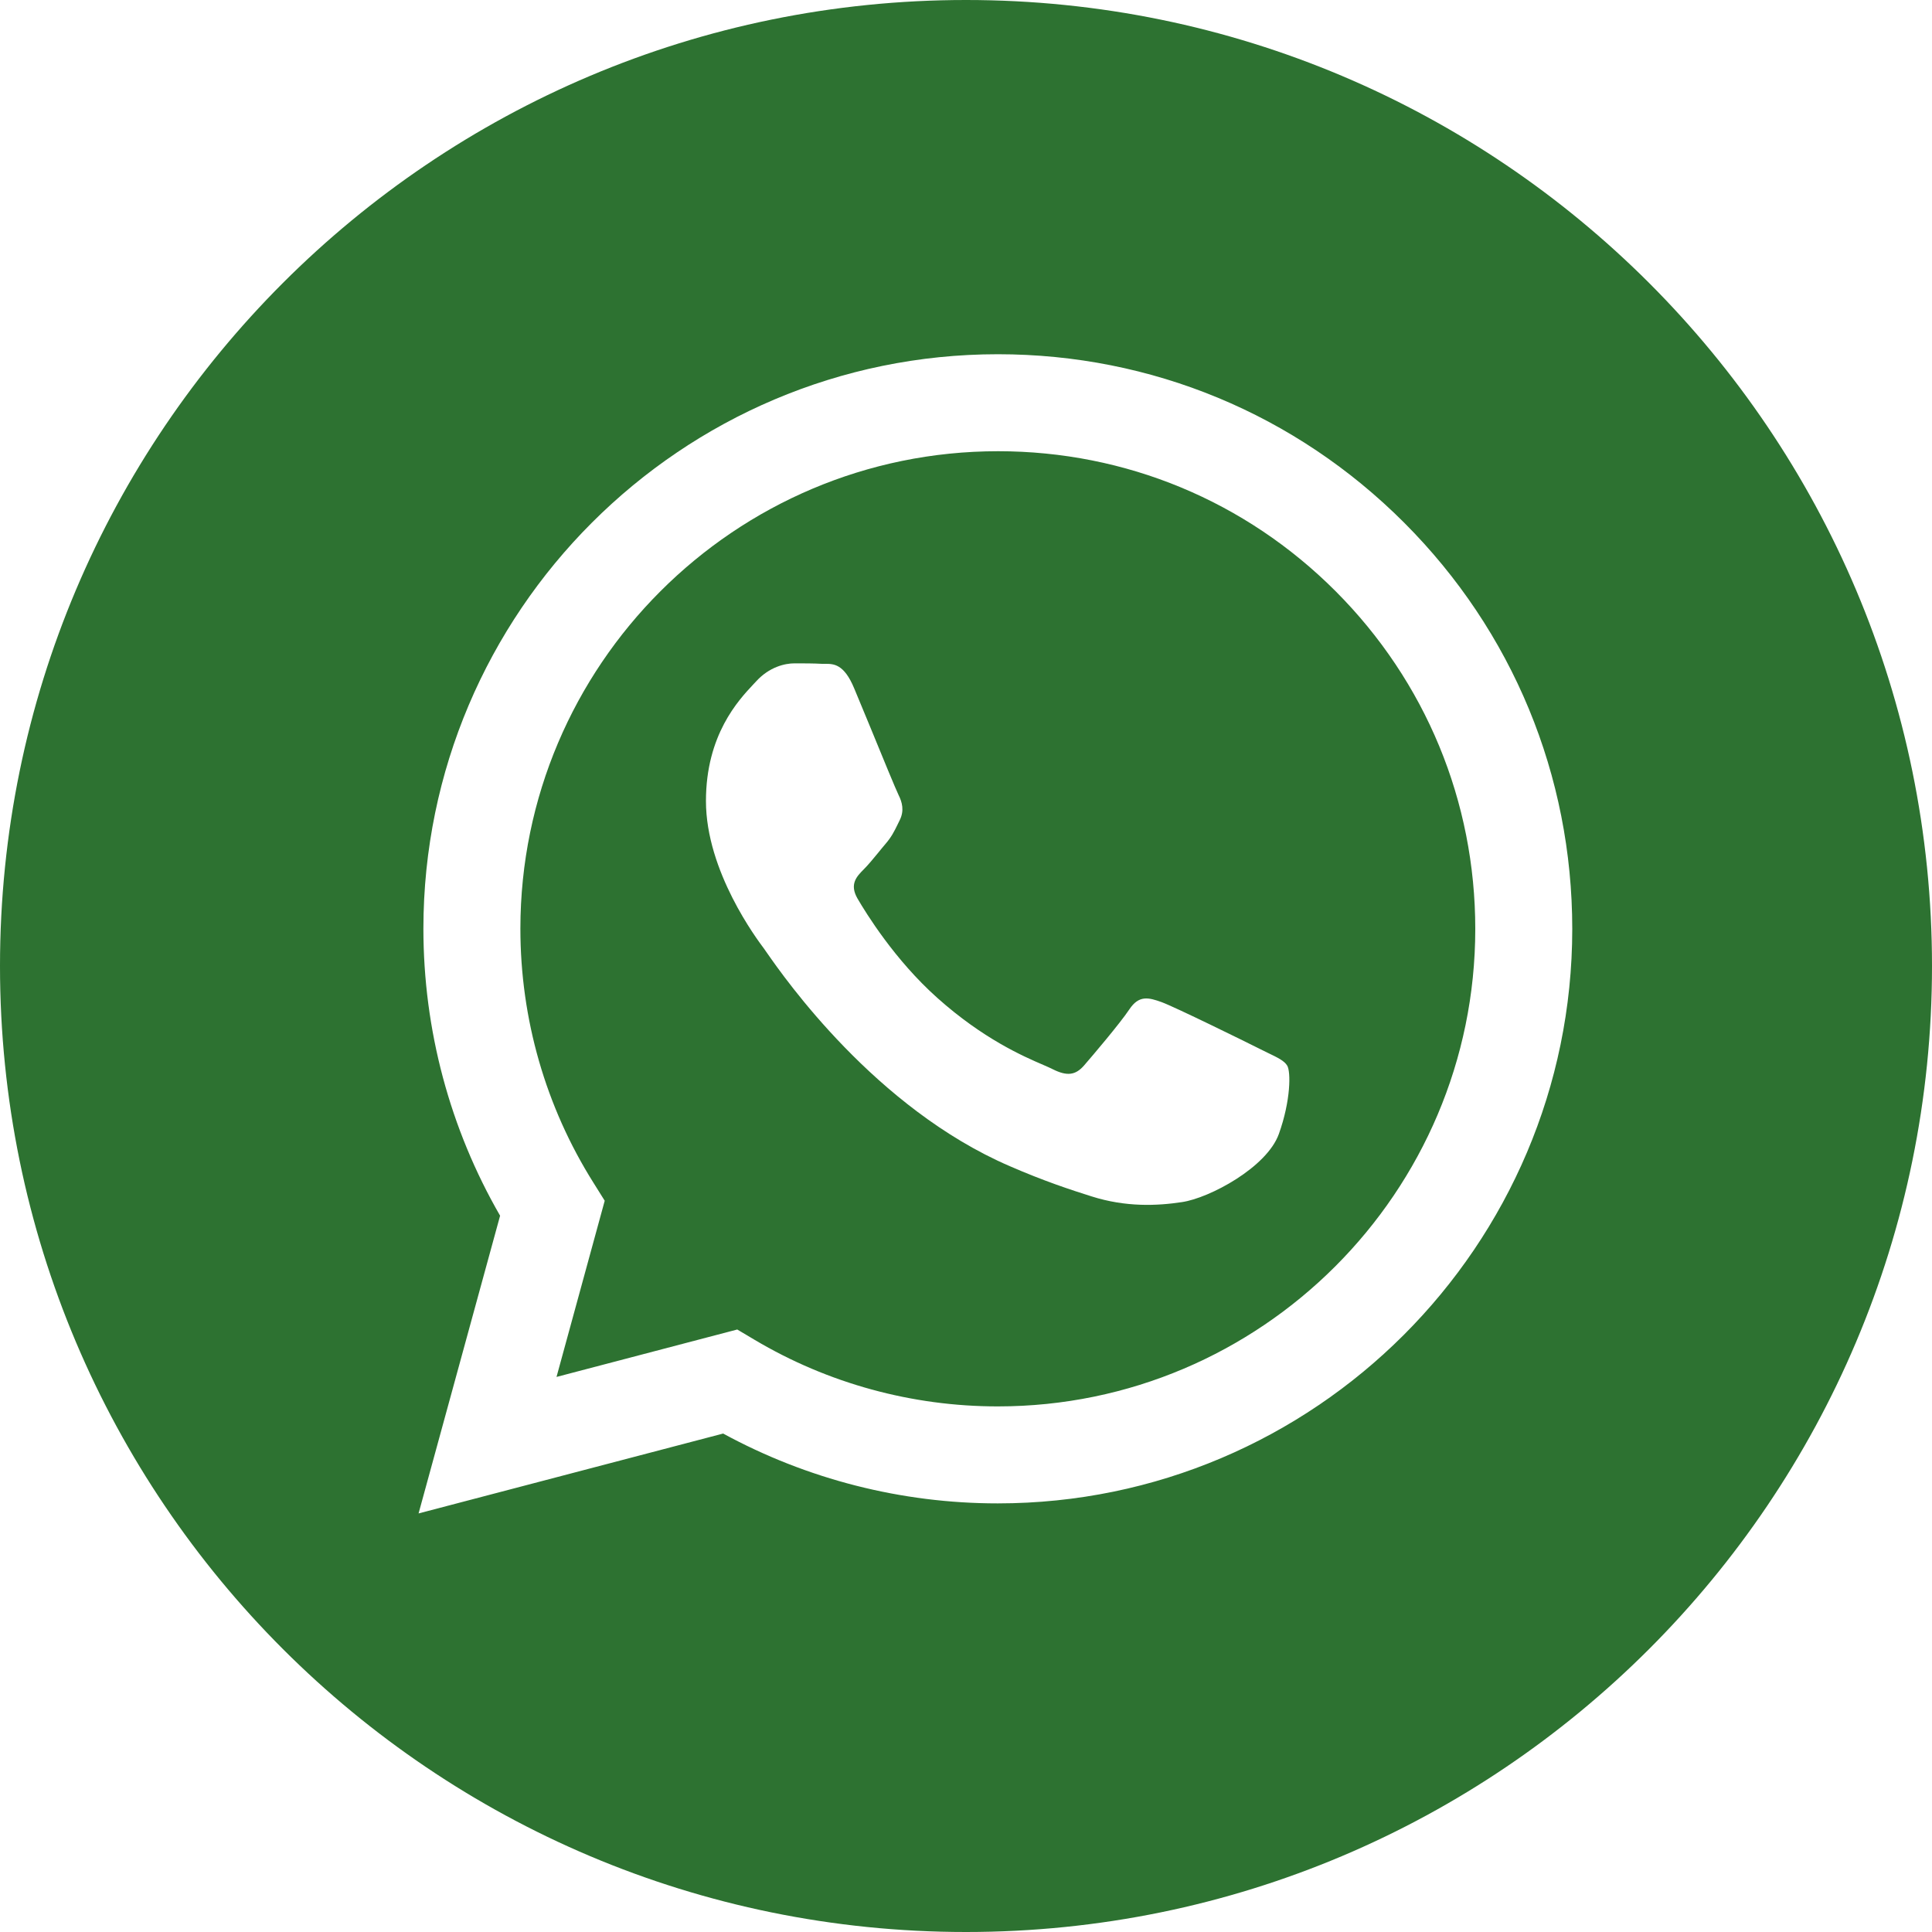 <?xml version="1.0" encoding="UTF-8"?> <svg xmlns="http://www.w3.org/2000/svg" width="20" height="20" viewBox="0 0 20 20" fill="none"> <path fill-rule="evenodd" clip-rule="evenodd" d="M0 10C0 15.523 4.477 20 10 20C15.523 20 20 15.523 20 10C20 4.477 15.523 0 10 0C4.477 0 0 4.477 0 10ZM16.276 9.617C16.275 12.895 13.608 15.562 10.33 15.563H10.327C9.332 15.563 8.354 15.313 7.486 14.84L4.333 15.667L5.177 12.585C4.657 11.684 4.383 10.661 4.383 9.613C4.384 6.334 7.052 3.667 10.33 3.667C11.92 3.667 13.413 4.287 14.536 5.411C15.659 6.535 16.276 8.028 16.276 9.617Z" fill="#2D7231"></path> <path fill-rule="evenodd" clip-rule="evenodd" d="M5.761 14.254L7.632 13.763L7.812 13.87C8.571 14.321 9.441 14.559 10.328 14.559H10.33C13.054 14.559 15.271 12.342 15.272 9.617C15.272 8.296 14.759 7.055 13.826 6.12C12.893 5.186 11.652 4.671 10.332 4.671C7.605 4.671 5.388 6.888 5.387 9.613C5.387 10.547 5.648 11.456 6.143 12.243L6.26 12.43L5.761 14.254ZM13.122 10.898C13.226 10.948 13.295 10.981 13.325 11.031C13.363 11.093 13.363 11.391 13.239 11.738C13.115 12.085 12.521 12.402 12.236 12.444C11.98 12.483 11.656 12.498 11.3 12.385C11.084 12.317 10.807 12.226 10.453 12.072C9.06 11.471 8.119 10.121 7.941 9.866C7.928 9.848 7.92 9.835 7.915 9.829L7.914 9.827C7.835 9.722 7.308 9.02 7.308 8.292C7.308 7.608 7.644 7.249 7.799 7.084C7.81 7.072 7.819 7.062 7.828 7.053C7.964 6.904 8.125 6.867 8.224 6.867C8.323 6.867 8.423 6.867 8.509 6.872C8.52 6.872 8.531 6.872 8.542 6.872C8.629 6.872 8.737 6.871 8.843 7.127C8.884 7.225 8.944 7.371 9.008 7.525C9.135 7.836 9.277 8.18 9.302 8.23C9.339 8.304 9.363 8.391 9.314 8.49C9.306 8.505 9.3 8.519 9.293 8.533C9.256 8.609 9.228 8.665 9.165 8.738C9.14 8.767 9.115 8.798 9.089 8.83C9.038 8.892 8.987 8.954 8.942 8.999C8.868 9.073 8.791 9.153 8.877 9.302C8.964 9.451 9.262 9.937 9.704 10.331C10.179 10.755 10.591 10.934 10.8 11.024C10.841 11.042 10.874 11.056 10.899 11.069C11.047 11.143 11.134 11.13 11.221 11.031C11.307 10.932 11.592 10.597 11.691 10.449C11.79 10.3 11.889 10.325 12.025 10.374C12.162 10.424 12.892 10.783 13.041 10.858C13.07 10.872 13.097 10.885 13.122 10.898Z" fill="#2D7231"></path> </svg> 